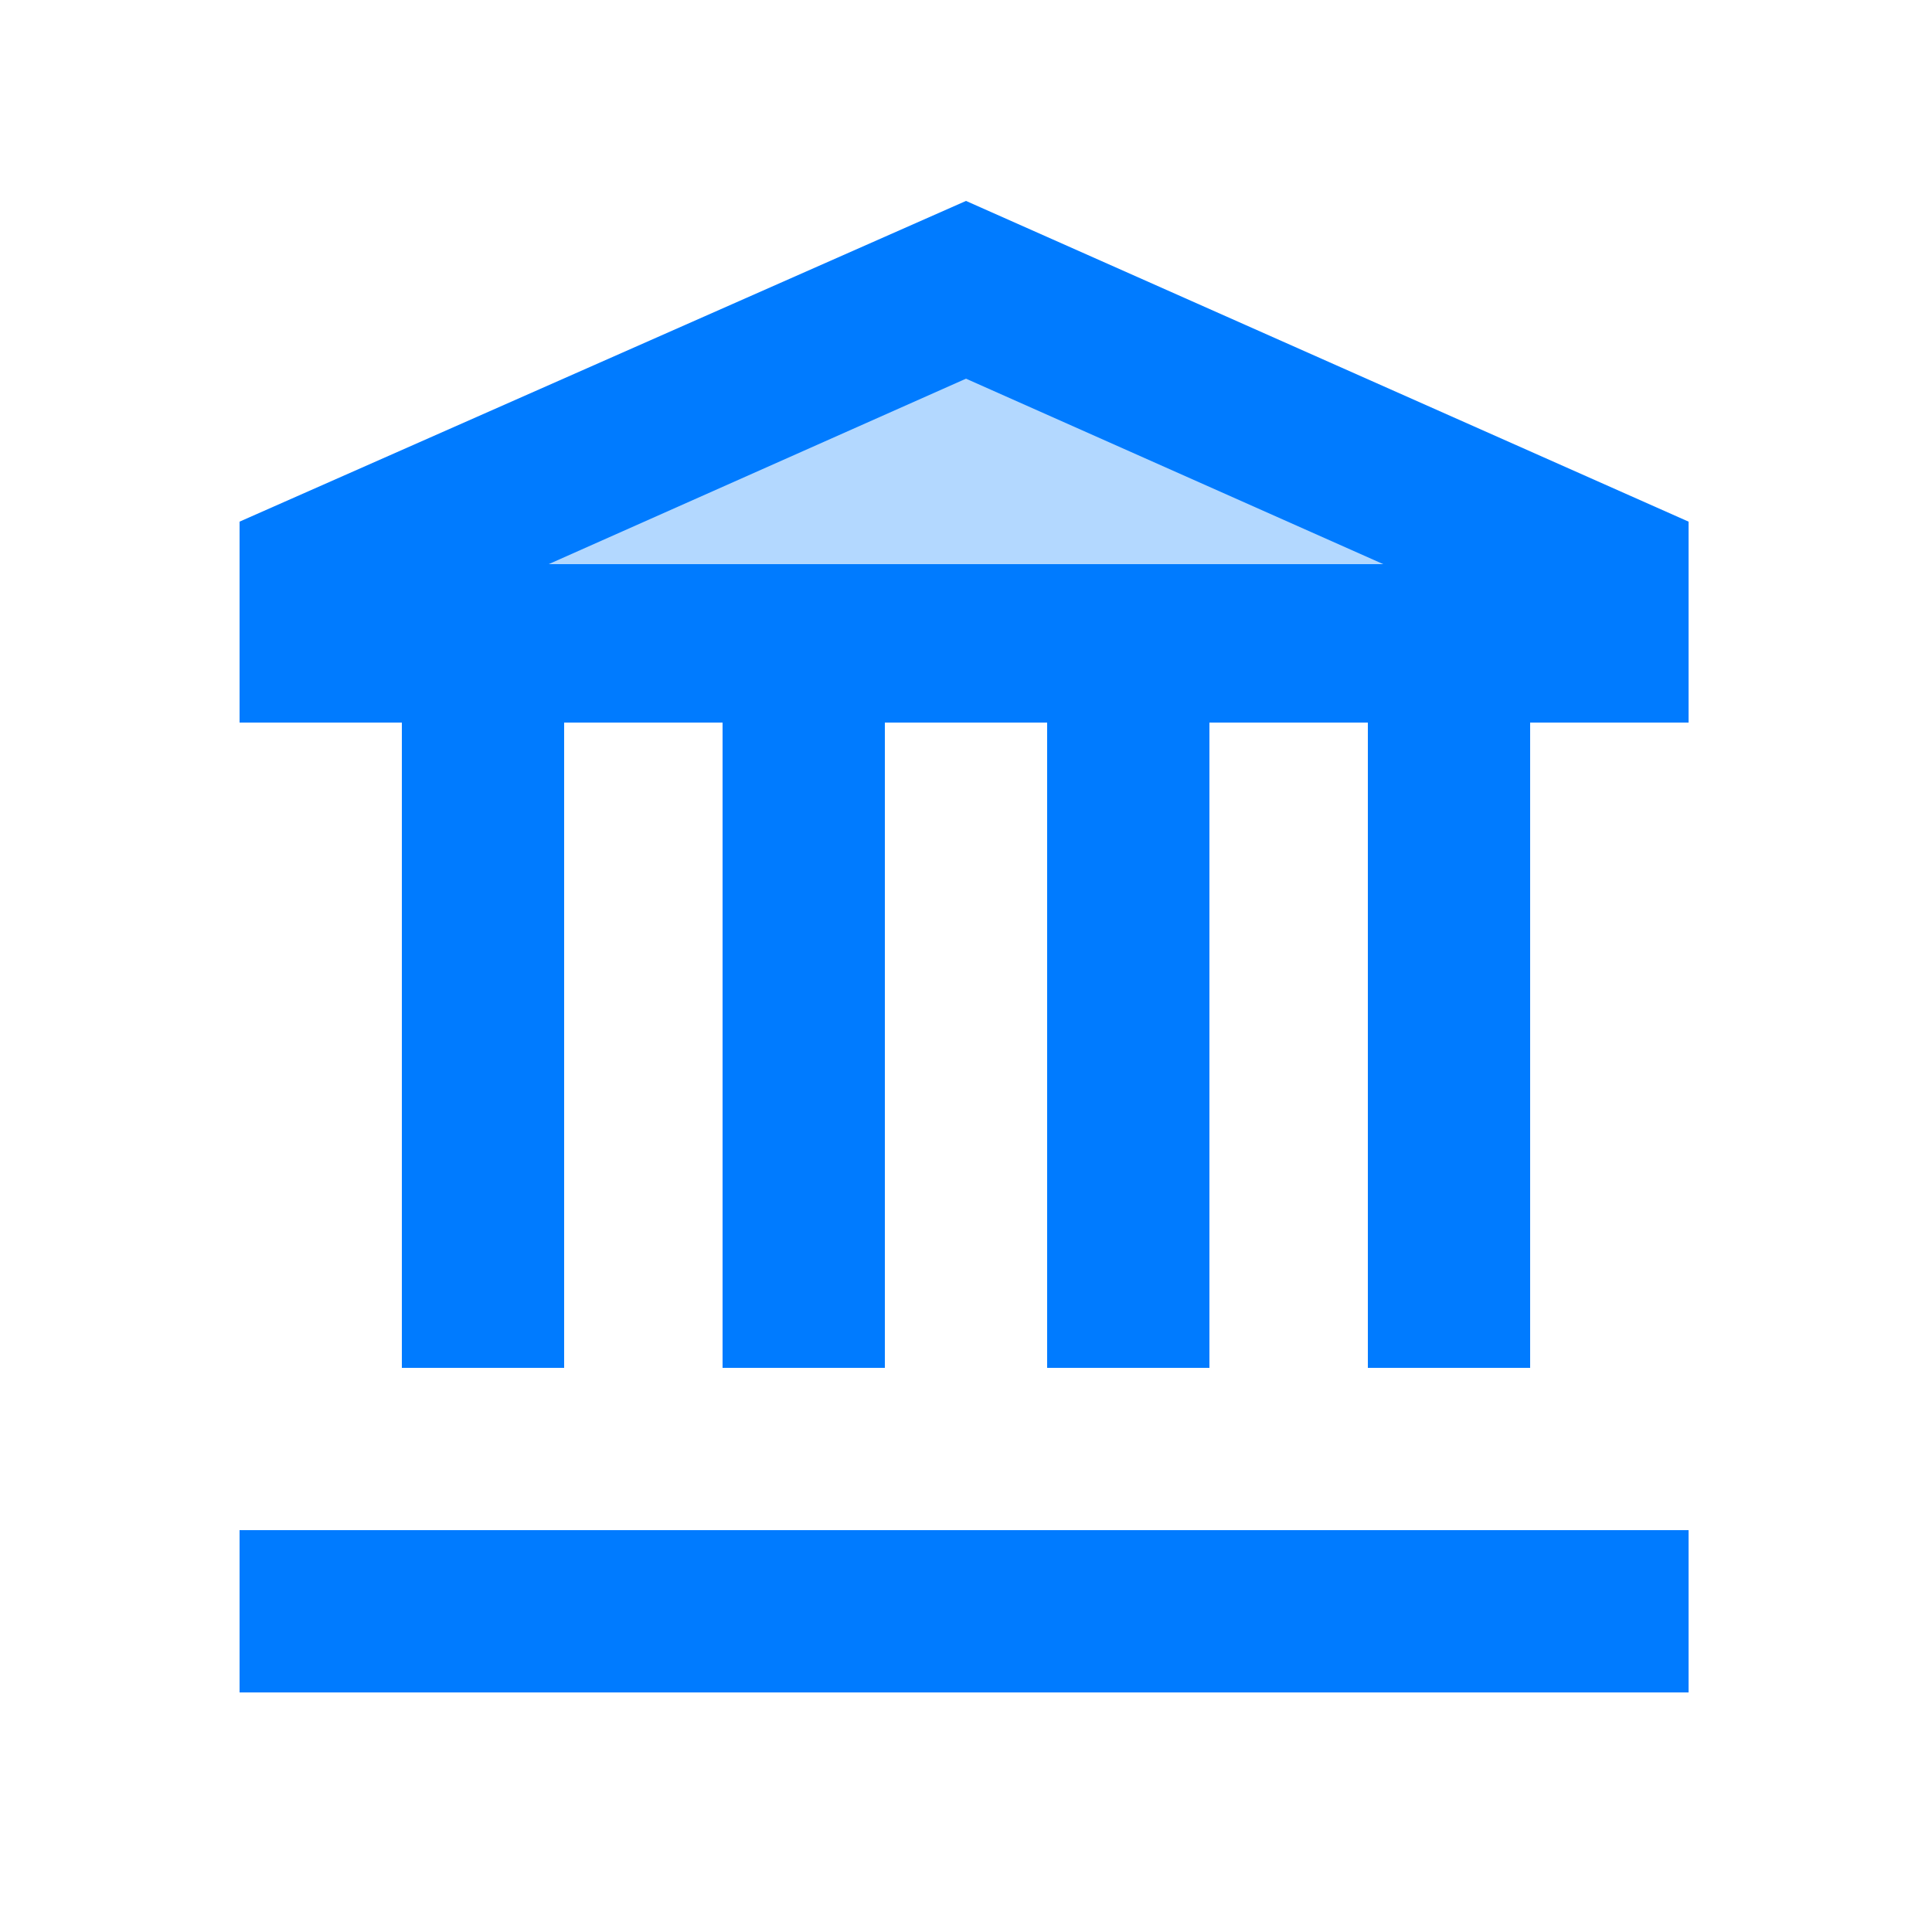 <?xml version="1.0" encoding="UTF-8"?> <svg xmlns="http://www.w3.org/2000/svg" id="Layer_1" data-name="Layer 1" version="1.1" viewBox="0 0 50 50"><defs><style> .cls-1, .cls-2 { fill: #007bff; stroke-width: 0px; } .cls-2 { isolation: isolate; opacity: .3; } </style></defs><path class="cls-2" d="M41.7,16.7H8.3v-2.1l16.7-6.2,16.7,6.2v2.1Z"></path><path class="cls-1" d="M6.2,39.6h37.5v4.2H6.2v-4.2ZM25,5.2L6.2,13.5v5.2h37.5v-5.2L25,5.2ZM14.2,14.6l10.8-4.8,10.8,4.8H14.2Z"></path><path class="cls-1" d="M10.4,16.7h4.2v18.7h-4.2v-18.7ZM18.7,16.7h4.2v18.7h-4.2v-18.7ZM27.1,16.7h4.2v18.7h-4.2v-18.7ZM35.4,16.7h4.2v18.7h-4.2v-18.7Z"></path></svg> 